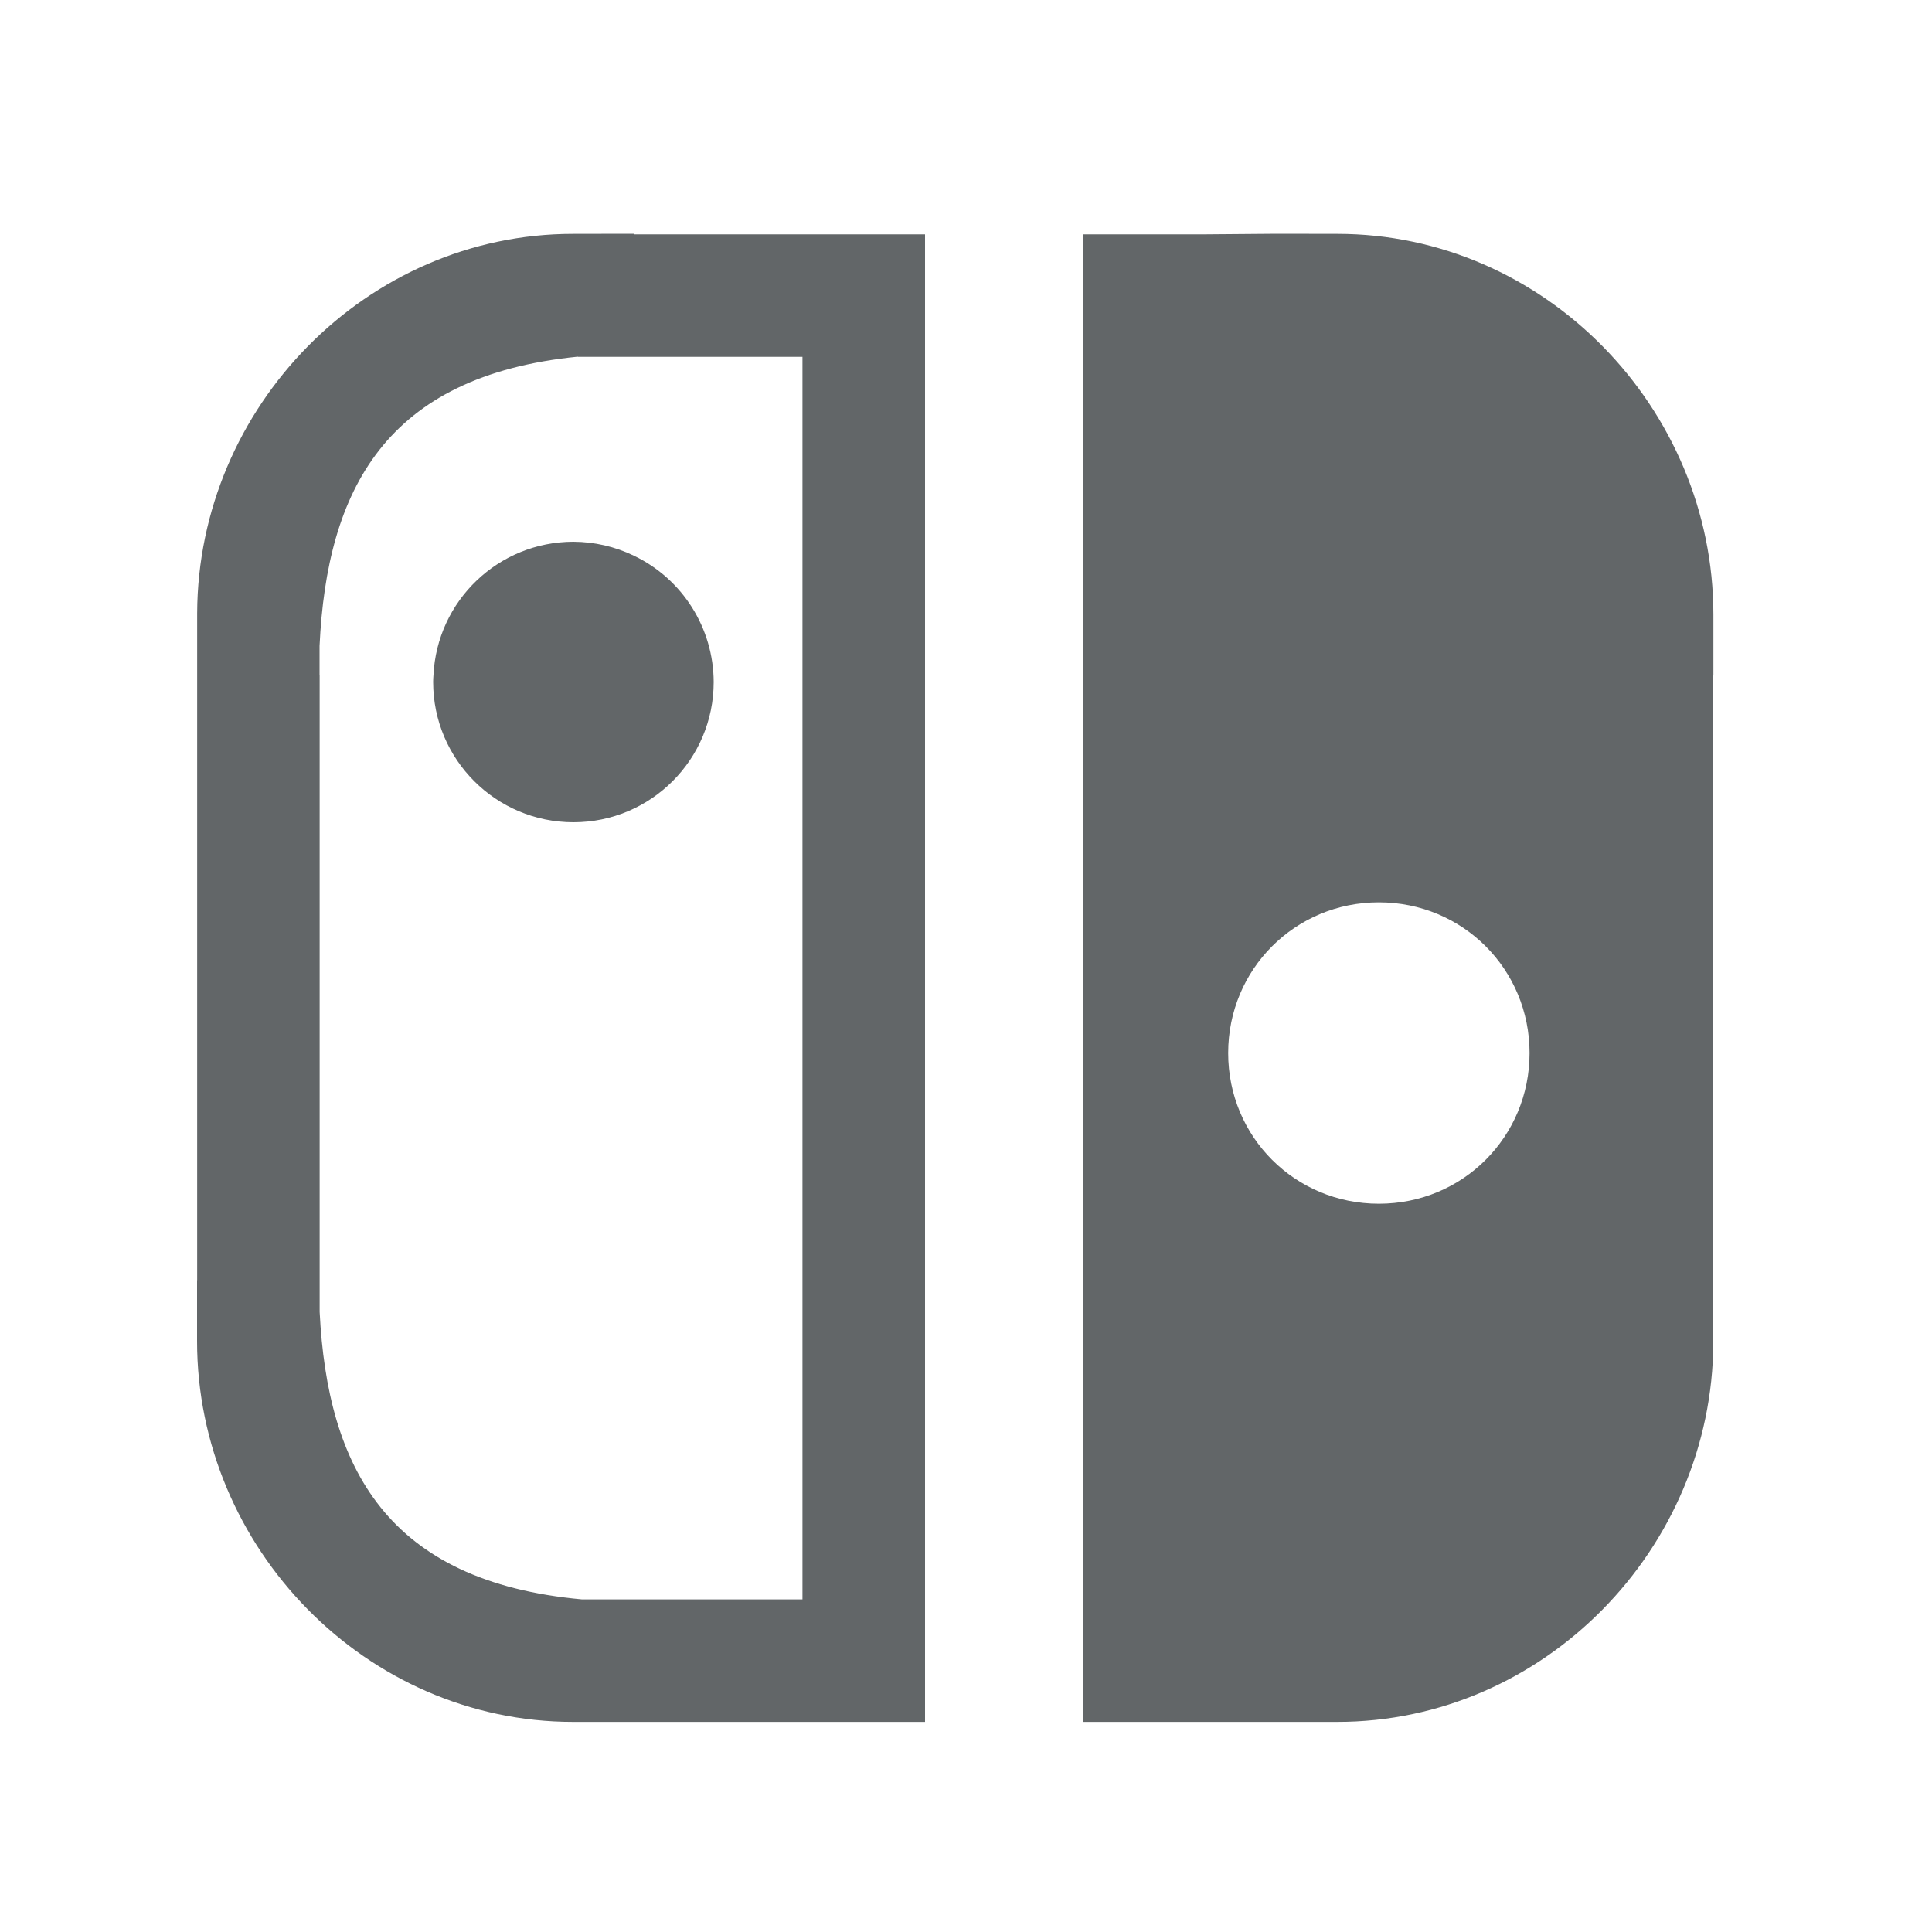<?xml version="1.0" encoding="utf-8"?>
<!-- Generator: Adobe Illustrator 26.1.0, SVG Export Plug-In . SVG Version: 6.00 Build 0)  -->
<svg version="1.1" id="Calque_1" xmlns="http://www.w3.org/2000/svg" xmlns:xlink="http://www.w3.org/1999/xlink" x="0px" y="0px"
	 viewBox="0 0 200 200" style="enable-background:new 0 0 200 200;" xml:space="preserve">
<style type="text/css">
	.st0{fill:#626668;}
</style>
<g id="layer1" transform="translate(0,-87)">
	<path id="path4506-0" class="st0" d="M132.15,111.2l-7.39,0.06h-7.13h-5.55v12.68v128.63v12.68h20.06l6.3,0
		c21.37,0,38.84-17.9,38.92-39.26h0v-0.12c0-0.01,0-0.02,0-0.03v-6.3h0v-5.26v-57.35h0.01v-6.3c0-21.42-17.5-39.42-38.93-39.42
		L132.15,111.2z M59.33,111.21c-21.37,0-38.84,17.9-38.92,39.26h0v0.12c0,0.01,0,0.02,0,0.03v6.3h0v5.26v57.35H20.4v6.3
		c0,21.42,17.5,39.42,38.93,39.42h6.3h30.13v-12.68V123.94v-12.68H90.2h-7.13H65.63v-0.06L59.33,111.21z M65.63,144.53v-20.59h17.44
		v11.1v117.53H65.62v-33.04l0,33.04h-5.36c-20.19-1.84-26.36-13.63-27.17-29.76v-3.28h32.54l-32.54,0v-62.61l11.78,0
		c-0.02,0.23-0.03,0.45-0.03,0.68c0,8.02,6.5,14.52,14.52,14.52c8.02,0,14.52-6.5,14.52-14.52
		C73.86,152.02,70.66,146.94,65.63,144.53C65.63,144.53,65.63,144.53,65.63,144.53c-1.96-0.95-4.11-1.44-6.28-1.45
		c-7.75,0.01-14.12,6.1-14.48,13.84H33.08v-3.05c0.76-16.13,6.81-27.96,26.74-29.95l0,0v0.02h5.81 M142.74,180.41
		c8.68,0,15.6,6.92,15.6,15.6c0,8.68-6.92,15.6-15.6,15.6s-15.6-6.92-15.6-15.6C127.14,187.34,134.06,180.41,142.74,180.41z"/>
</g>
</svg>
